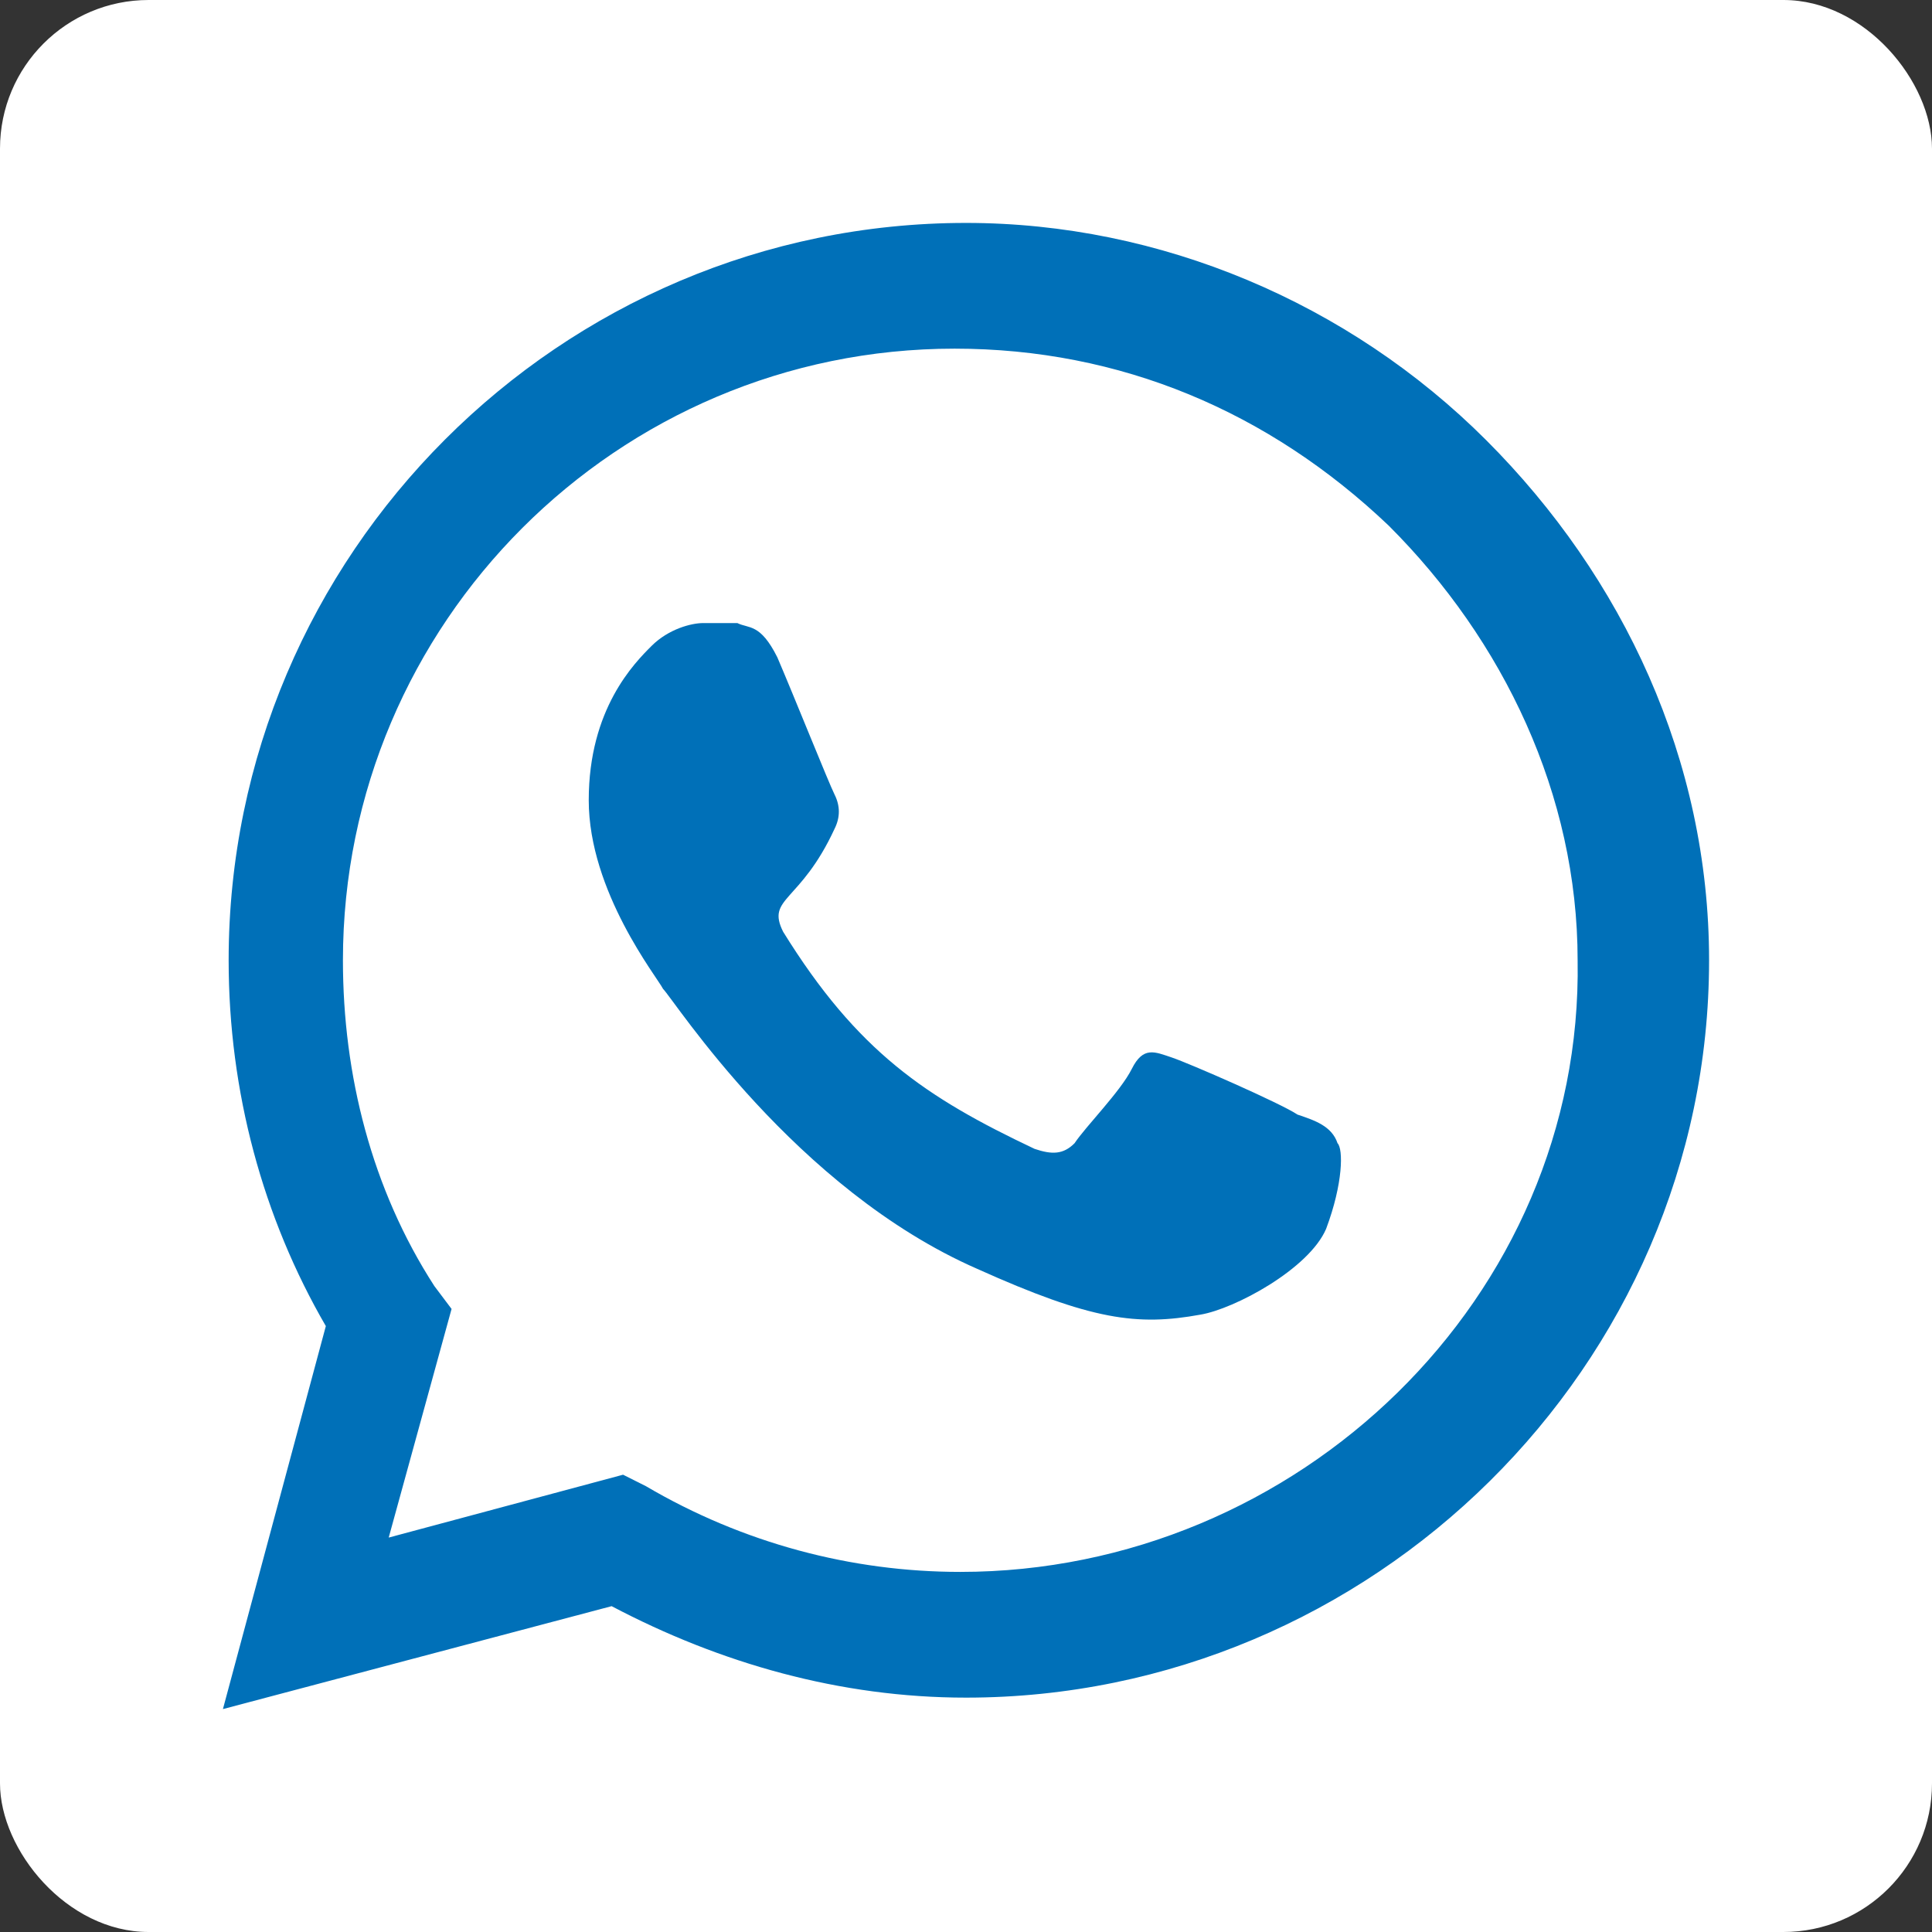 <svg width="26" height="26" viewBox="0 0 26 26" fill="none" xmlns="http://www.w3.org/2000/svg">
<rect x="0" y="0" width="26" height="26" fill="#333333" stroke="none"/>
<rect width="26" height="26" rx="2" fill="white"/>
<path d="M20 5.923C18.154 4.077 15.615 3 13 3C7.538 3 3.077 7.462 3.077 12.923C3.077 14.692 3.538 16.385 4.385 17.846L3 23L8.231 21.615C9.692 22.385 11.308 22.846 13 22.846C18.462 22.846 23 18.385 23 12.923C23 10.231 21.846 7.769 20 5.923ZM12.923 21.154C11.461 21.154 10 20.769 8.692 20L8.385 19.846L5.231 20.692L6.077 17.615L5.846 17.308C5 16 4.615 14.461 4.615 12.923C4.615 8.385 8.308 4.692 12.846 4.692C15.077 4.692 17.077 5.538 18.692 7.077C20.231 8.615 21.231 10.692 21.231 12.923C21.308 17.462 17.462 21.154 12.923 21.154ZM17.462 15C17.231 14.846 16 14.308 15.769 14.231C15.539 14.154 15.385 14.077 15.231 14.385C15.077 14.692 14.615 15.154 14.461 15.385C14.308 15.539 14.154 15.539 13.923 15.461C12.461 14.769 11.539 14.154 10.539 12.539C10.308 12.077 10.769 12.154 11.231 11.154C11.308 11 11.308 10.846 11.231 10.692C11.154 10.539 10.692 9.385 10.461 8.846C10.231 8.385 10.077 8.462 9.923 8.385C9.769 8.385 9.615 8.385 9.462 8.385C9.308 8.385 9 8.462 8.769 8.692C8.538 8.923 7.923 9.538 7.923 10.769C7.923 12 8.846 13.154 8.923 13.308C9.077 13.461 10.692 16 13.154 17.077C14.692 17.769 15.308 17.846 16.154 17.692C16.615 17.615 17.615 17.077 17.846 16.538C18.077 15.923 18.077 15.461 18 15.385C17.923 15.154 17.692 15.077 17.462 15Z" fill="#0070B8"/>
</svg>
